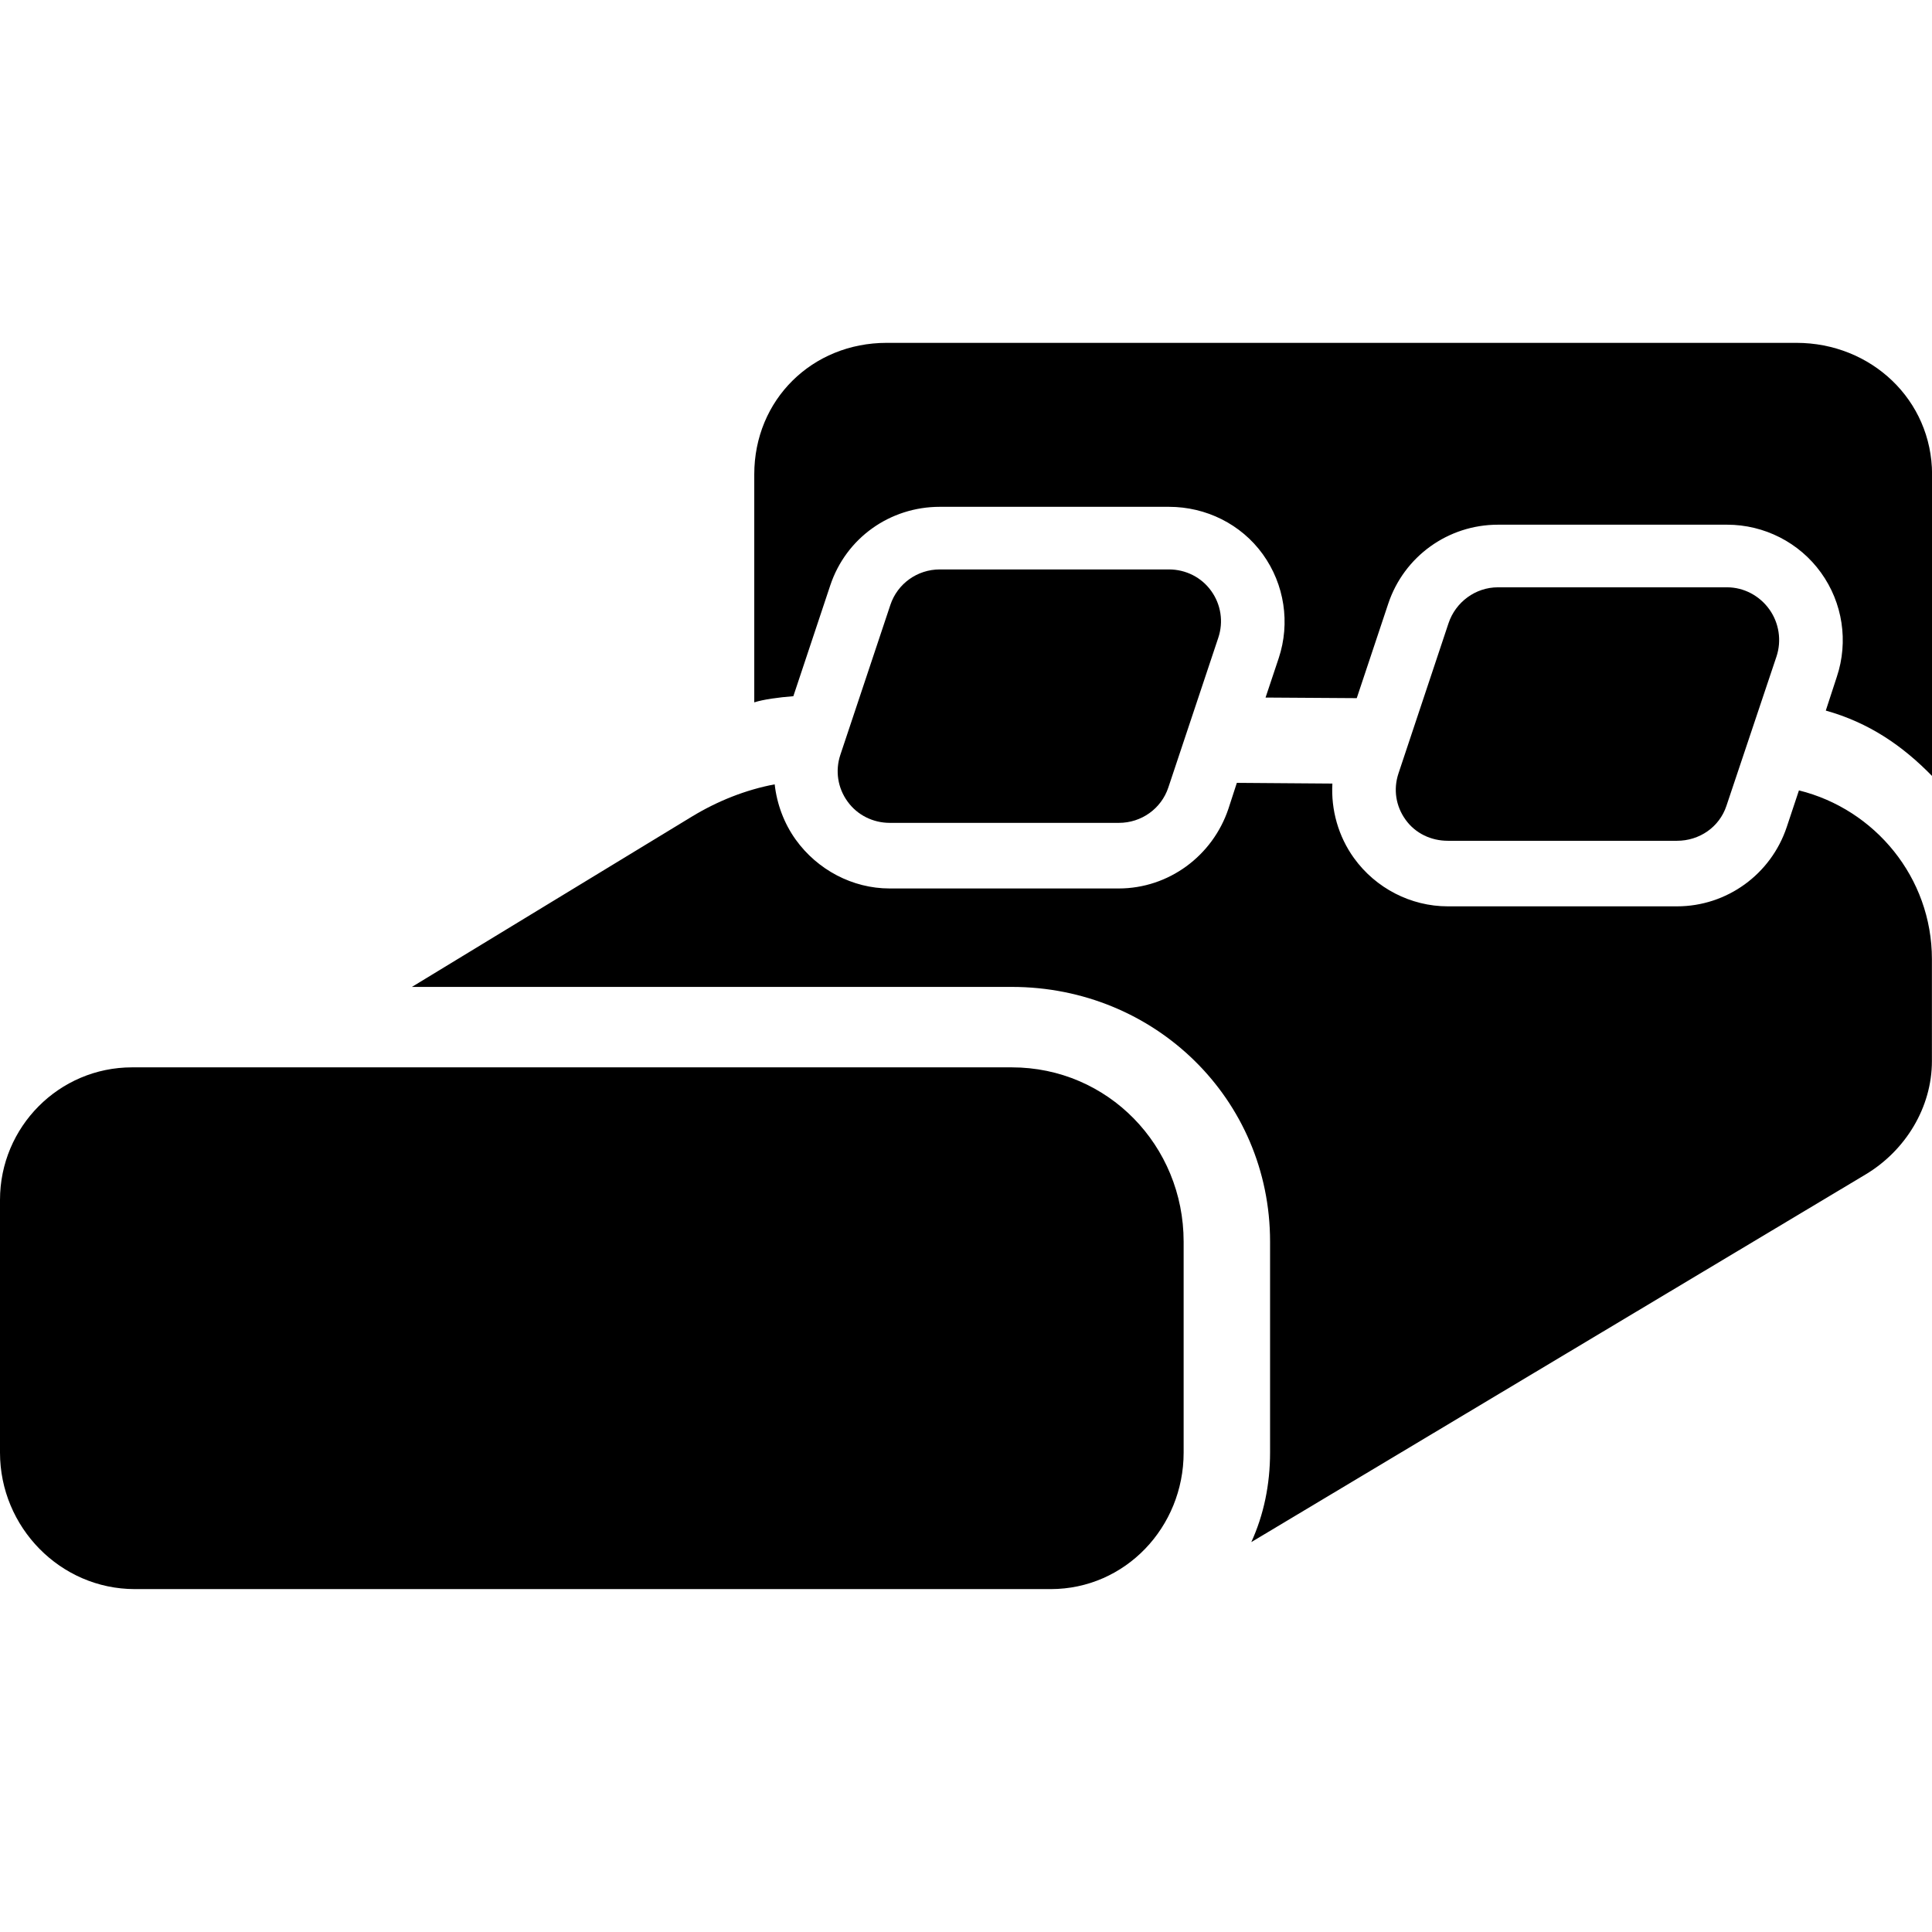 <?xml version="1.0" encoding="iso-8859-1"?>
<!-- Generator: Adobe Illustrator 16.0.0, SVG Export Plug-In . SVG Version: 6.00 Build 0)  -->
<!DOCTYPE svg PUBLIC "-//W3C//DTD SVG 1.1//EN" "http://www.w3.org/Graphics/SVG/1.1/DTD/svg11.dtd">
<svg version="1.1" id="Capa_1" xmlns="http://www.w3.org/2000/svg" xmlns:xlink="http://www.w3.org/1999/xlink" x="0px" y="0px"
	 width="45.824px" height="45.824px" viewBox="0 0 45.824 45.824" style="enable-background:new 0 0 45.824 45.824;"
	 xml:space="preserve">
<g>
	<g>
		<path d="M23.998,25.316H3.132C1.4,25.316,0,26.729,0,28.46v5.994c0,1.769,1.431,3.237,3.199,3.237H24.92
			c1.77,0,3.154-1.469,3.154-3.237v-5.004C28.074,27.171,26.277,25.316,23.998,25.316z"/>
		<path d="M42.609,8.132H21.031c-1.769,0-3.141,1.351-3.141,3.119v5.408c0.213-0.069,0.577-0.119,0.927-0.146l0.876-2.63
			c0.375-1.123,1.415-1.862,2.597-1.862h5.435c0.881,0,1.713,0.412,2.227,1.125c0.514,0.714,0.654,1.631,0.377,2.465l-0.312,0.934
			c0.732,0.005,1.463,0.009,2.163,0.014l0.747-2.24c0.374-1.122,1.42-1.874,2.602-1.874h5.436c0.88,0,1.712,0.423,2.225,1.136
			c0.516,0.714,0.656,1.636,0.377,2.471l-0.262,0.802c1.02,0.286,1.814,0.827,2.521,1.552v-7.155
			C45.822,9.483,44.378,8.132,42.609,8.132z"/>
		<path d="M42.668,18.747l-0.289,0.868c-0.374,1.122-1.421,1.882-2.604,1.882h-5.435c-0.88,0-1.712-0.432-2.226-1.145
			c-0.372-0.516-0.547-1.145-0.512-1.767l-2.266-0.017l-0.199,0.612c-0.375,1.122-1.42,1.893-2.602,1.893h-5.435
			c-0.88,0-1.712-0.443-2.226-1.157c-0.28-0.389-0.448-0.849-0.5-1.313c-0.689,0.13-1.354,0.396-1.958,0.762L9.77,23.408h14.228
			c3.395,0,6.126,2.66,6.126,6.041v5.004c0,0.756-0.149,1.476-0.445,2.123l14.572-8.721c0.944-0.566,1.571-1.588,1.571-2.688V22.75
			C45.822,20.816,44.471,19.193,42.668,18.747z"/>
		<path d="M21.104,19.517h5.435c0.531,0,1.004-0.334,1.172-0.839l1.186-3.555c0.125-0.377,0.062-0.787-0.17-1.108
			c-0.231-0.323-0.604-0.509-1.002-0.509H22.29c-0.532,0-1.004,0.337-1.172,0.842l-1.186,3.555c-0.126,0.377-0.063,0.786,0.17,1.107
			C20.334,19.333,20.707,19.517,21.104,19.517z"/>
		<path d="M34.341,19.942h5.435c0.531,0,1.004-0.323,1.172-0.828l1.187-3.541c0.126-0.377,0.062-0.799-0.17-1.121
			c-0.231-0.323-0.604-0.522-1.002-0.522h-5.435c-0.532,0-1.004,0.349-1.172,0.854l-1.187,3.562
			c-0.125,0.377-0.063,0.776,0.17,1.098C33.57,19.766,33.943,19.942,34.341,19.942z"/>
	</g>
</g>
<g>
</g>
<g>
</g>
<g>
</g>
<g>
</g>
<g>
</g>
<g>
</g>
<g>
</g>
<g>
</g>
<g>
</g>
<g>
</g>
<g>
</g>
<g>
</g>
<g>
</g>
<g>
</g>
<g>
</g>
</svg>
